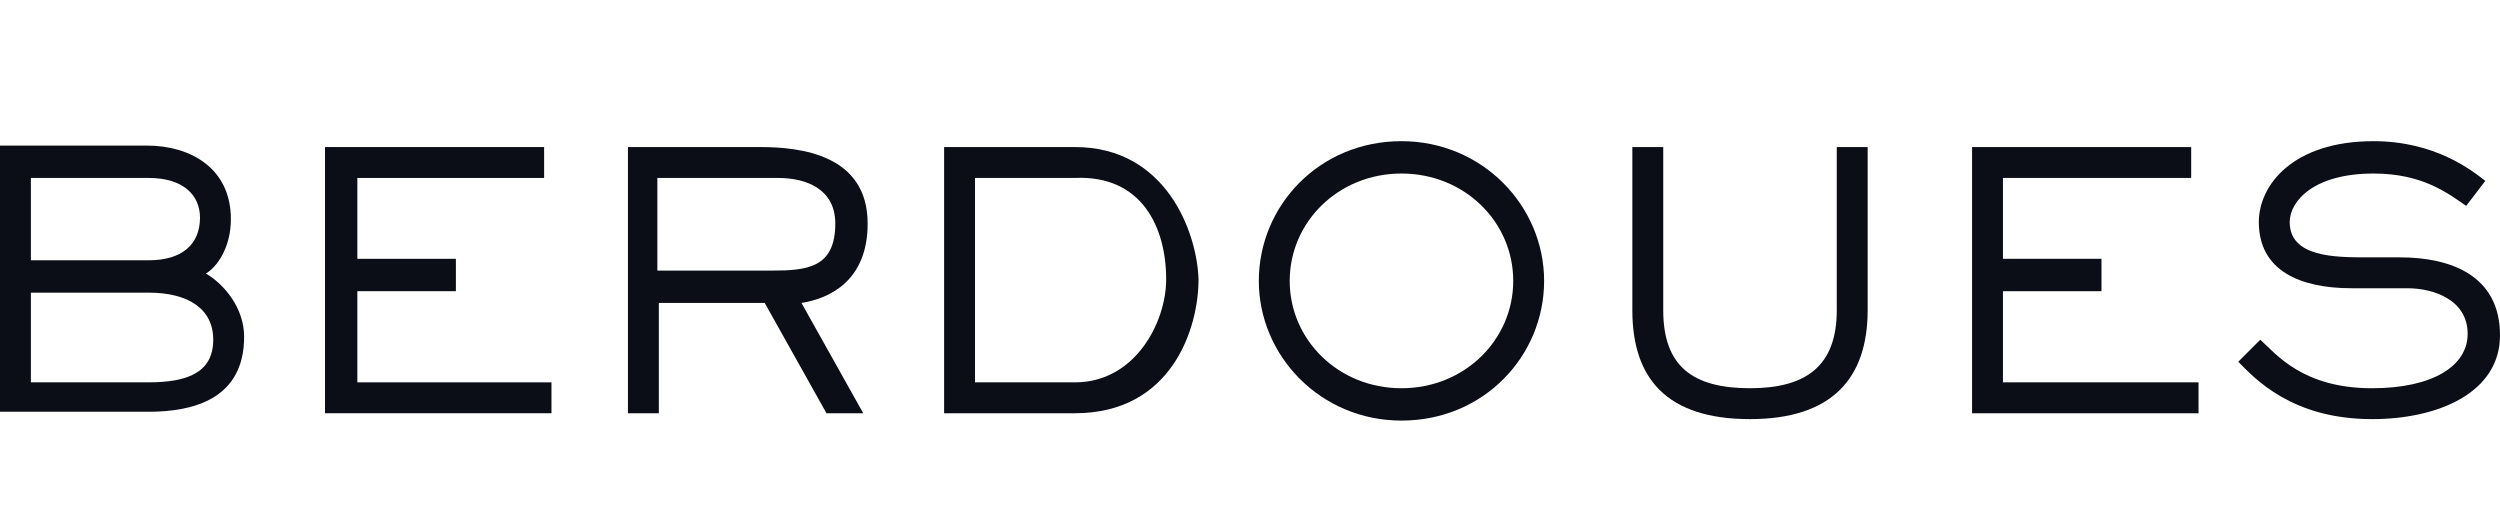 <svg enable-background="new 0 0 170 36" viewBox="0 0 170 36" xmlns="http://www.w3.org/2000/svg"><g fill="#0b0d17"><path d="m14 18.6c.7-.4 1.7-1.7 1.7-3.7 0-3.5-2.8-5-5.7-5h-10v18.1h10.1c3.1 0 6.5-.9 6.5-5.1 0-2-1.4-3.6-2.6-4.3zm-11.9-6.5h8c2.4 0 3.5 1.2 3.5 2.7 0 1.8-1.2 2.9-3.5 2.9h-8zm8 13.9h-8v-6.1h8c2.7 0 4.4 1.1 4.4 3.2 0 2.2-1.7 2.9-4.4 2.9z"/><path d="m37.5 28.1h-15.4v-18.1h14.9v2.1h-12.7v5.5h6.7v2.2h-6.7v6.2h13.2z"/><path d="m59 15.2c0-4.7-4.6-5.2-7.3-5.2h-9v18.1h2.1v-7.5h7.2l4.2 7.5h2.5l-4.2-7.5c1.9-.3 4.5-1.5 4.5-5.4zm-14.3 3.2v-6.3h8.2c2 0 3.9.8 3.9 3.1 0 3-1.9 3.2-4.3 3.2z"/><path d="m73.1 10h-8.9v18.1h8.9c6.6 0 8.4-5.8 8.4-9.1-.1-3.2-2.2-9-8.4-9zm0 16h-6.8v-13.9h6.8c4.5-.2 6.2 3.3 6.2 6.9 0 2.9-2.1 7-6.2 7z"/><path d="m95.3 9.6c-5.6 0-9.7 4.4-9.7 9.5s4.2 9.5 9.7 9.5c5.6 0 9.7-4.4 9.7-9.5s-4.2-9.5-9.7-9.5zm0 16.8c-4.3 0-7.6-3.3-7.6-7.3s3.3-7.3 7.6-7.3 7.6 3.3 7.6 7.3-3.3 7.3-7.6 7.3z"/><path d="m127 21.1c0 4.6-2.4 7.4-8 7.4-5.7 0-8-2.8-8-7.4v-11.1h2.1v11.1c0 3.8 2 5.3 5.9 5.3 3.8 0 5.9-1.5 5.9-5.3v-11.1h2.1z"/><path d="m149.5 28.1h-15.4v-18.1h14.9v2.1h-12.8v5.5h6.7v2.2h-6.7v6.2h13.3z"/><path d="m161.3 28.5c-5.5 0-8-2.8-9.1-3.9l1.5-1.5c1.1 1 2.9 3.3 7.6 3.3 4.1 0 6.5-1.5 6.5-3.7 0-2.3-2.3-3.1-4.1-3.1h-3.8c-3.5 0-6.3-1.2-6.3-4.5 0-2.5 2.3-5.5 7.8-5.5 4.2 0 6.7 2 7.6 2.7l-1.3 1.7c-1.3-.9-3-2.2-6.3-2.2-4.1 0-5.7 1.9-5.7 3.3 0 2.4 3.1 2.4 5.3 2.4h2.2c3.4 0 6.8 1.2 6.8 5.3 0 3.9-4.2 5.7-8.7 5.7z"/></g></svg>